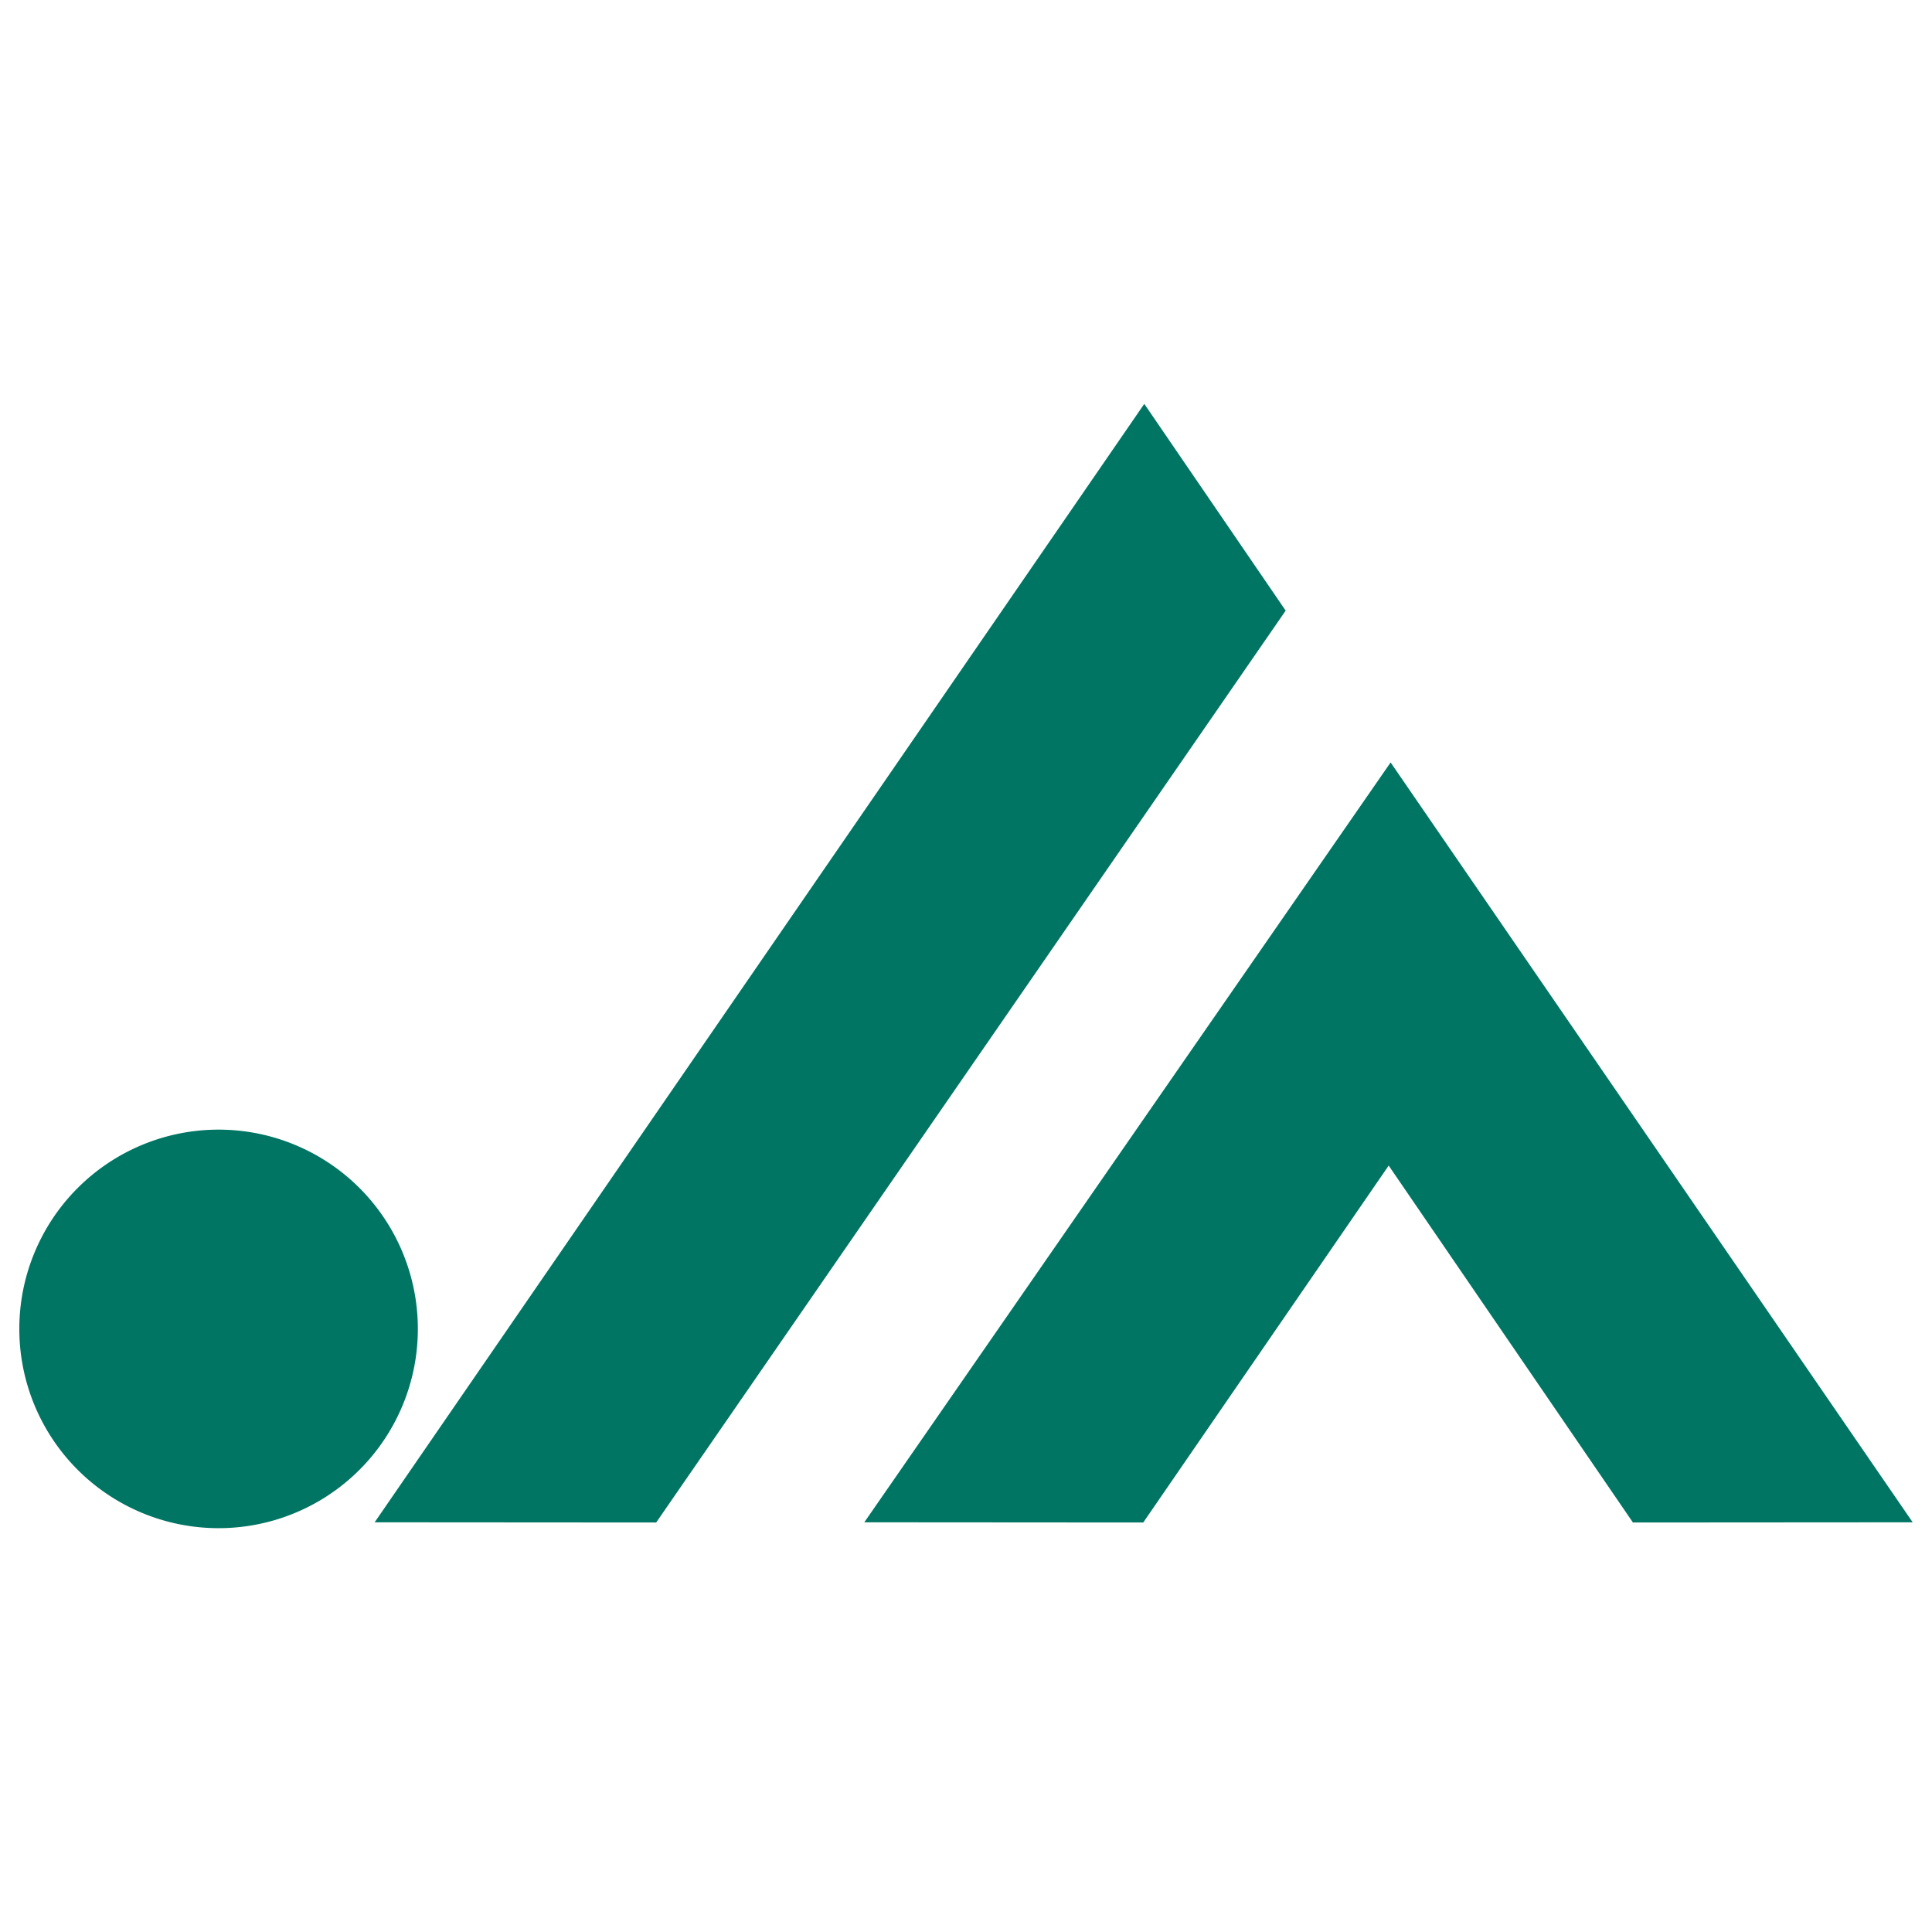 <svg xmlns="http://www.w3.org/2000/svg" width="50" height="50" viewBox="0 0 50 50">
  <defs>
    <style>
      .cls-1 {
        fill: #007563;
      }

      .cls-2 {
        fill: none;
      }
    </style>
  </defs>
  <title>favicon</title>
  <g id="logo">
    <g>
      <path class="cls-1" d="M5.656,29.235A5.157,5.157,0,1,1,.5,34.391,5.157,5.157,0,0,1,5.656,29.235Z"/>
      <g>
        <polygon class="cls-1" points="33.273 15.803 16.982 39.402 9.696 39.397 29.614 10.452 33.273 15.803"/>
        <polygon class="cls-1" points="35.939 30.165 42.26 39.402 49.5 39.397 35.989 19.732 22.368 39.397 29.587 39.402 35.939 30.165"/>
      </g>
    </g>
  </g>
  <g id="レイヤー_1" data-name="レイヤー 1">
    <rect class="cls-2" width="50" height="50"/>
  </g>
</svg>
